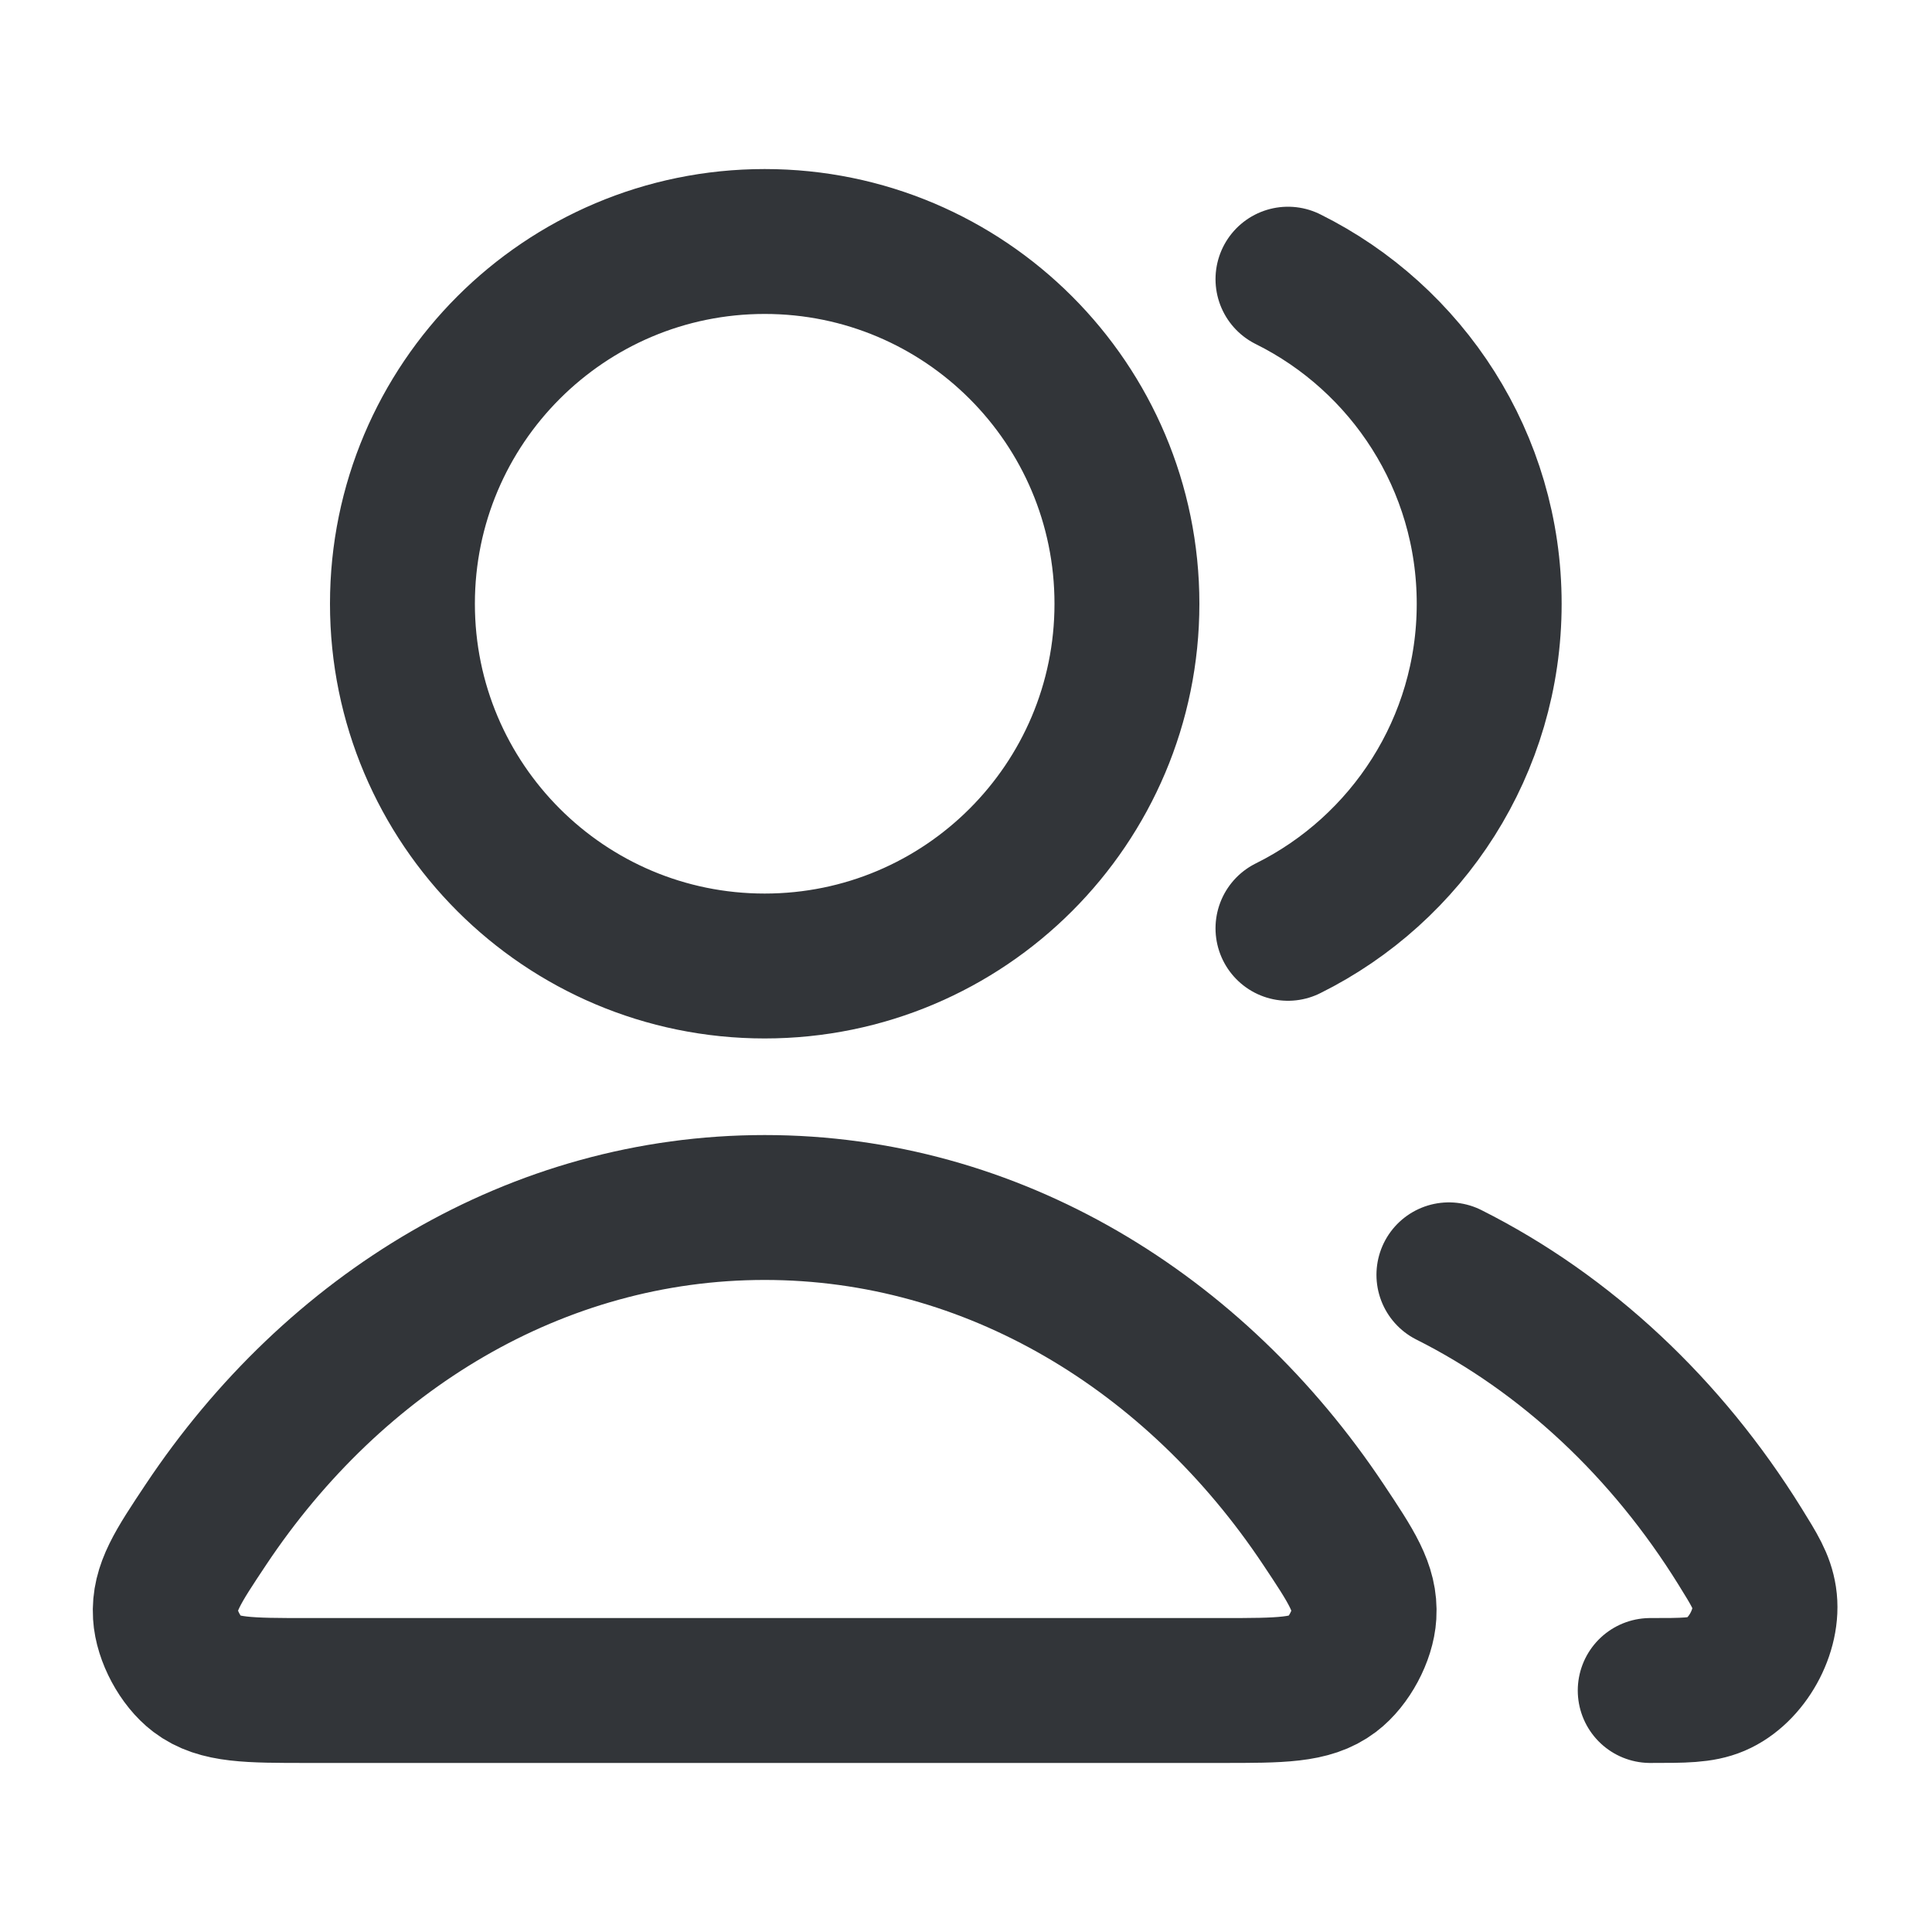 <svg width="20" height="20" viewBox="0 0 20 20" fill="none" xmlns="http://www.w3.org/2000/svg">
<path d="M14.999 13.197C16.213 13.807 17.253 14.785 18.012 16.008C18.162 16.25 18.238 16.371 18.264 16.539C18.316 16.88 18.083 17.299 17.766 17.434C17.61 17.5 17.434 17.5 17.083 17.5M13.333 9.61C14.568 8.997 15.416 7.722 15.416 6.25C15.416 4.778 14.568 3.503 13.333 2.89M11.666 6.25C11.666 8.321 9.987 10 7.916 10C5.845 10 4.166 8.321 4.166 6.25C4.166 4.179 5.845 2.5 7.916 2.5C9.987 2.5 11.666 4.179 11.666 6.25ZM2.132 15.782C3.461 13.787 5.557 12.5 7.916 12.5C10.275 12.5 12.371 13.787 13.7 15.782C13.991 16.219 14.137 16.438 14.12 16.717C14.107 16.934 13.964 17.2 13.791 17.331C13.568 17.5 13.261 17.5 12.647 17.5H3.185C2.571 17.5 2.264 17.5 2.041 17.331C1.868 17.2 1.725 16.934 1.712 16.717C1.695 16.438 1.841 16.219 2.132 15.782Z" stroke="#323539" stroke-width="1.5" stroke-linecap="round" stroke-linejoin="round"/>
</svg>
